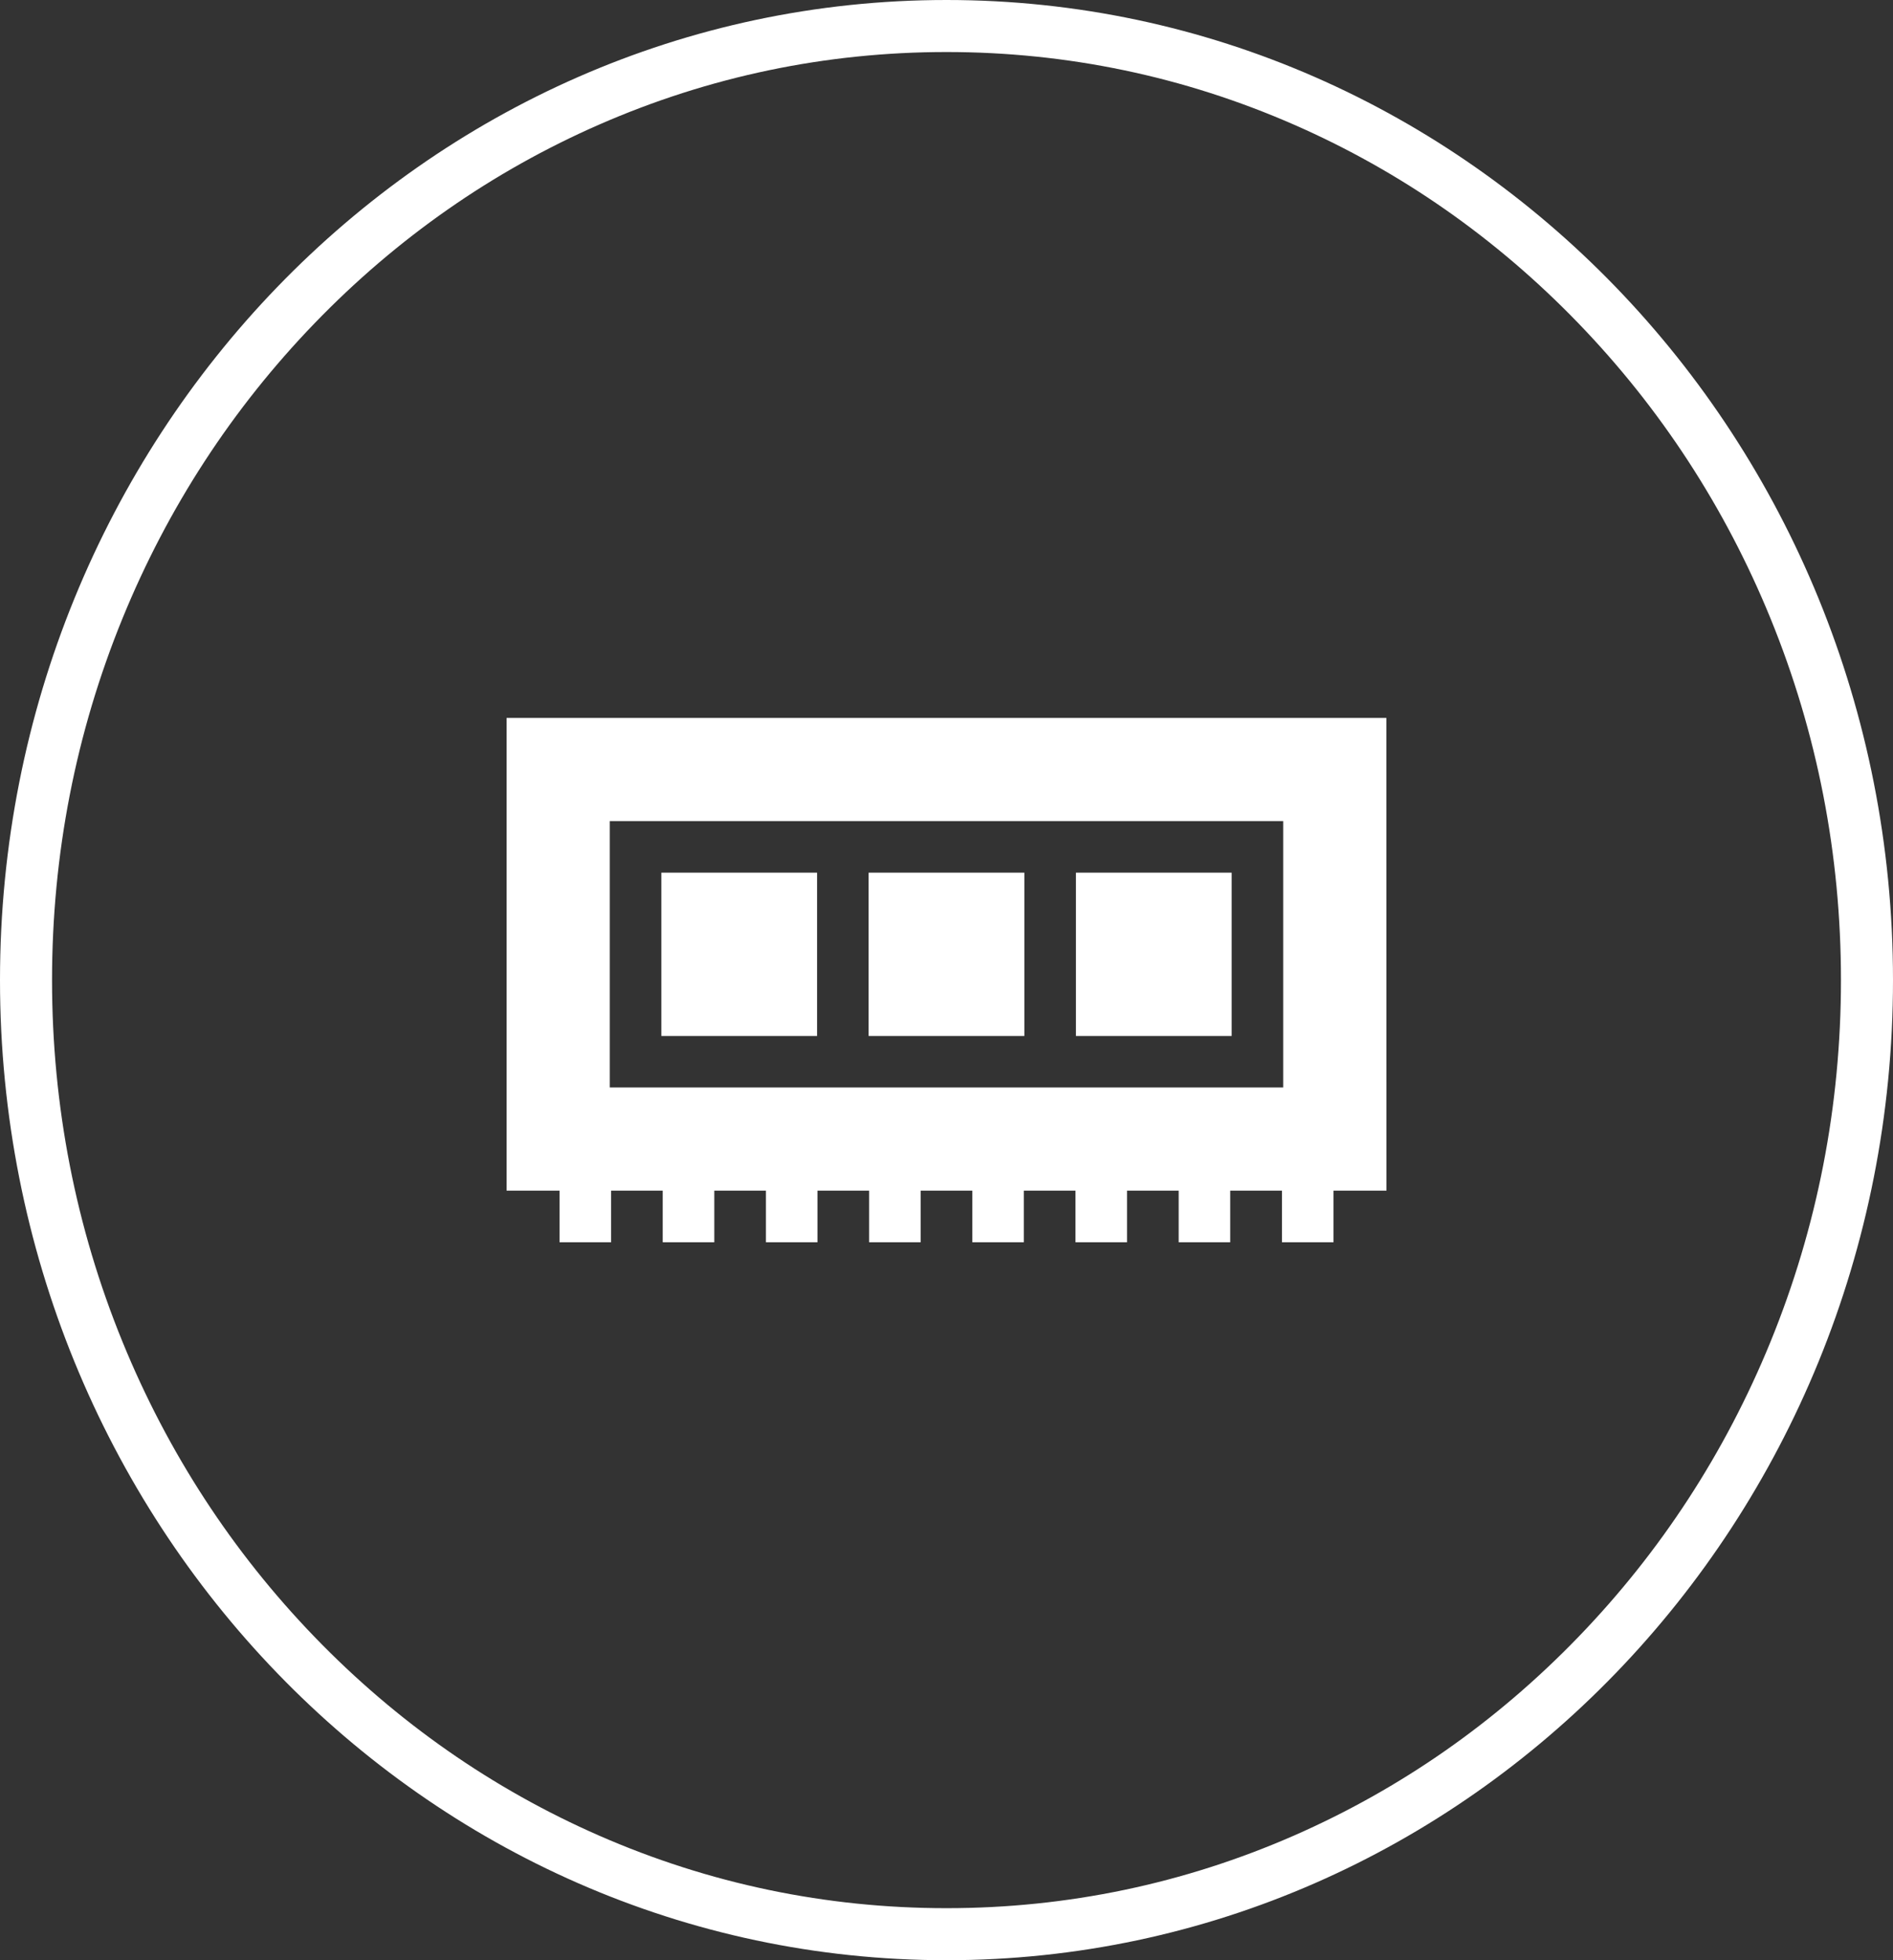 <svg id="Group_1440" data-name="Group 1440" xmlns="http://www.w3.org/2000/svg" width="72.754" height="75.352" viewBox="0 0 72.754 75.352">
  <rect x="0" y="0" width="72.754" height="75.352" fill="#333333" stroke="none"/>
  <g id="Path_2312" data-name="Path 2312" transform="translate(0 0)" fill="none">
    <path d="M36.377,0c20.09,0,36.377,16.868,36.377,37.676S56.467,75.352,36.377,75.352,0,58.484,0,37.676,16.287,0,36.377,0Z" stroke="none"/>
    <path d="M 36.377 2 C 31.744 2 27.25 2.94 23.02 4.793 C 18.928 6.585 15.252 9.153 12.093 12.424 C 8.93 15.701 6.446 19.517 4.71 23.767 C 2.912 28.171 2 32.85 2 37.676 C 2 42.502 2.912 47.182 4.71 51.585 C 6.446 55.835 8.93 59.652 12.093 62.928 C 15.252 66.199 18.928 68.767 23.02 70.56 C 27.25 72.413 31.744 73.352 36.377 73.352 C 41.01 73.352 45.504 72.413 49.734 70.56 C 53.826 68.767 57.502 66.199 60.66 62.928 C 63.824 59.652 66.308 55.835 68.044 51.585 C 69.842 47.182 70.754 42.502 70.754 37.676 C 70.754 32.85 69.842 28.171 68.044 23.767 C 66.308 19.517 63.824 15.701 60.66 12.424 C 57.502 9.153 53.826 6.585 49.734 4.793 C 45.504 2.94 41.01 2 36.377 2 M 36.377 0 C 56.467 0 72.754 16.868 72.754 37.676 C 72.754 58.484 56.467 75.352 36.377 75.352 C 16.287 75.352 0 58.484 0 37.676 C 0 16.868 16.287 0 36.377 0 Z" stroke="none" fill="#fff"/>
  </g>
  <g id="ram_1_" data-name="ram (1)" transform="translate(19.47 27.598)">
    <path id="Path_2256" data-name="Path 2256" d="M210.688,90.055h5.985v6.278h-5.985Zm0,0" transform="translate(-196.774 -84.107)" fill="#fff"/>
    <path id="Path_2257" data-name="Path 2257" d="M90.055,90.055H96.04v6.278H90.055Zm0,0" transform="translate(-84.107 -84.107)" fill="#fff"/>
    <path id="Path_2258" data-name="Path 2258" d="M331.32,90.055h5.985v6.278H331.32Zm0,0" transform="translate(-309.439 -84.107)" fill="#fff"/>
    <path id="Path_2259" data-name="Path 2259" d="M33.813,0H0V18.172H2.035v1.984H4.017V18.172H6v1.984H7.983V18.172H9.967v1.984h1.981V18.172h1.984v1.984h1.981V18.172H17.9v1.984H19.88V18.172h1.984v1.984h1.981V18.172H25.83v1.984h1.981V18.172H29.8v1.984h1.981V18.172h2.035ZM3.966,14.206V3.966H29.847v10.24Zm0,0" fill="#fff"/>
  </g>
</svg>
